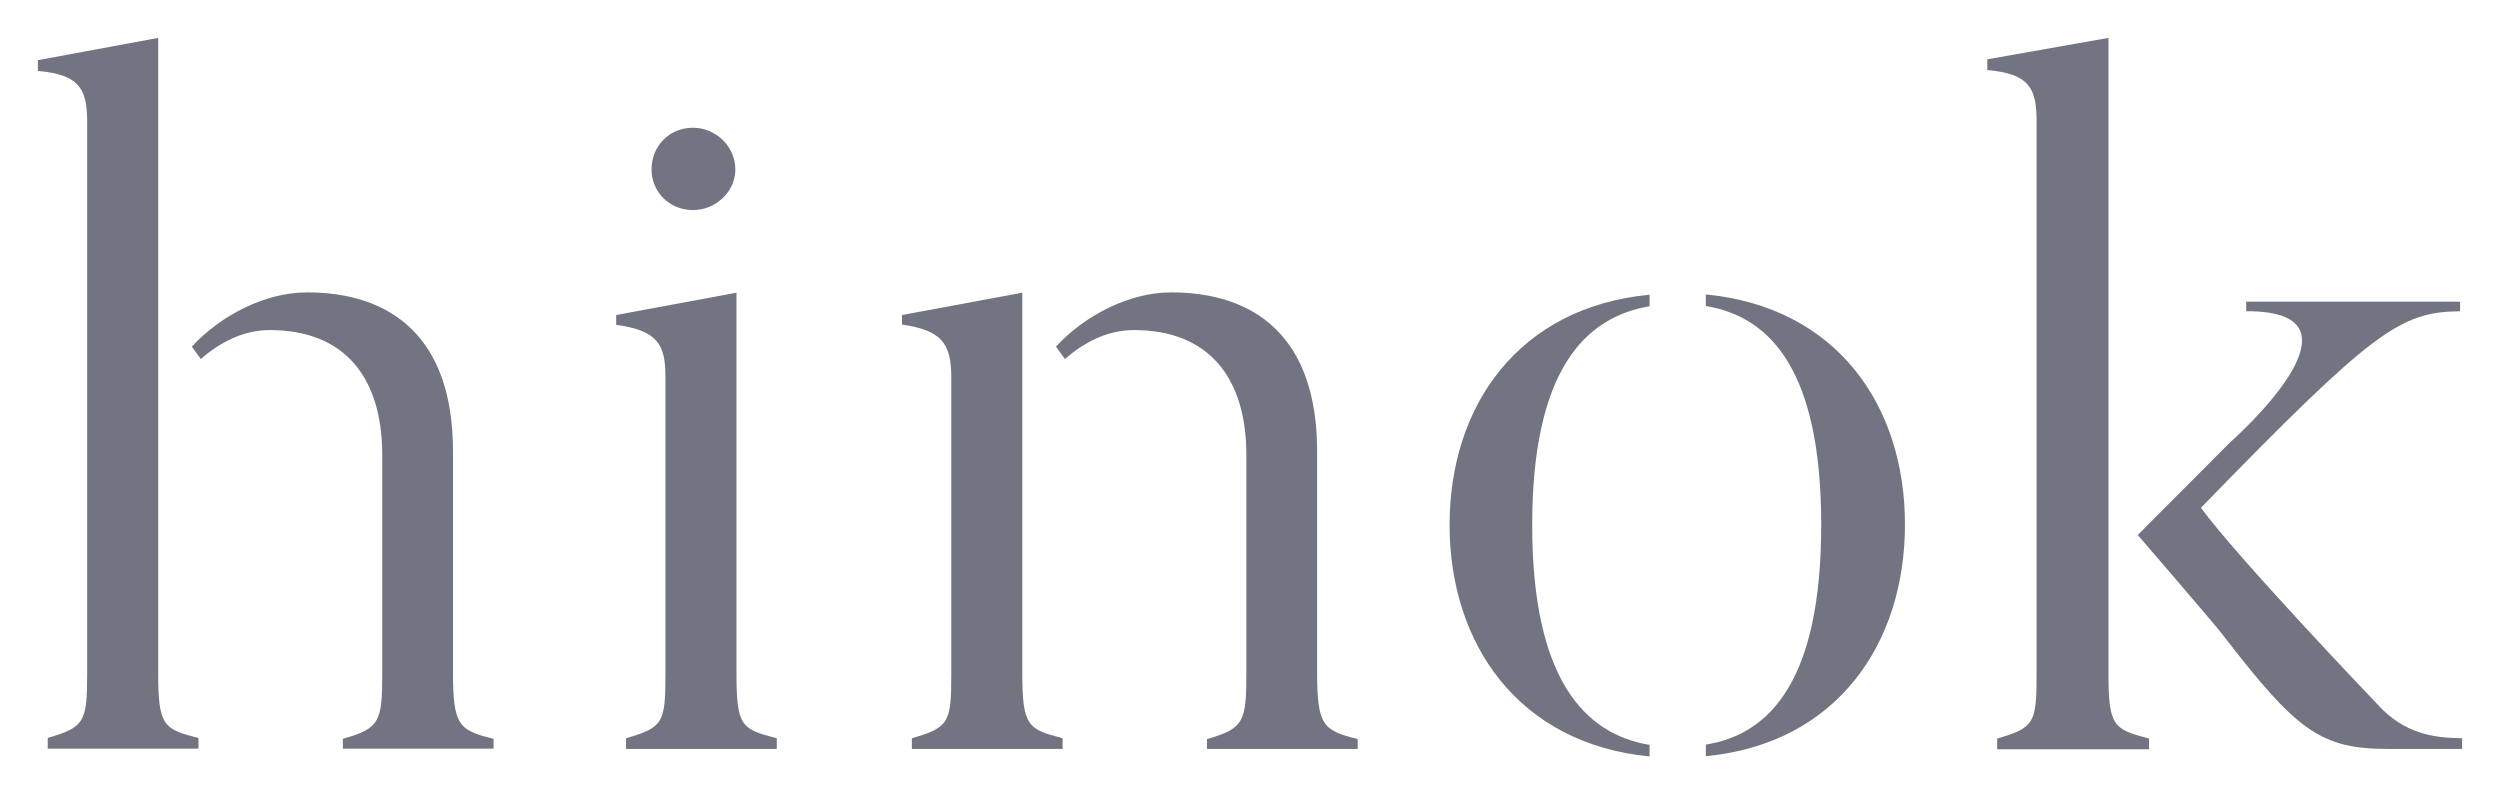<svg width="66" height="21" viewBox="0 0 66 21" fill="none" xmlns="http://www.w3.org/2000/svg">
<path d="M11.959 17.744V11.913C11.959 8.844 10.268 7.719 8.109 7.719C6.992 7.719 5.821 8.331 5.064 9.15L5.301 9.479C5.798 9.043 6.418 8.714 7.122 8.714C9.104 8.714 10.091 9.969 10.091 12.012V17.744C10.091 19.045 10.038 19.229 9.051 19.504V19.765H13.03V19.504C12.112 19.282 11.959 19.152 11.959 17.744Z" fill="#727581"/>
<path d="M4.176 17.744V1L1 1.589V1.872C2.064 1.972 2.301 2.309 2.301 3.204V17.744C2.301 19.045 2.247 19.198 1.26 19.481V19.765H5.24V19.481C4.306 19.252 4.176 19.152 4.176 17.744Z" fill="#727581"/>
<path d="M19.443 17.775V7.727L16.267 8.316V8.576C17.362 8.729 17.568 9.089 17.568 9.954V17.775C17.568 19.076 17.515 19.206 16.527 19.489V19.772H20.507V19.489C19.573 19.252 19.443 19.175 19.443 17.775Z" fill="#727581"/>
<path d="M18.295 5.546C18.892 5.546 19.413 5.064 19.413 4.474C19.413 3.862 18.892 3.372 18.295 3.372C17.668 3.372 17.201 3.854 17.201 4.474C17.201 5.064 17.668 5.546 18.295 5.546Z" fill="#727581"/>
<path d="M38.269 13.857C38.269 17.002 40.09 19.634 43.549 19.971V19.665C41.835 19.382 40.45 17.928 40.45 13.864C40.45 9.801 41.828 8.37 43.549 8.086V7.78C40.09 8.109 38.269 10.711 38.269 13.857Z" fill="#727581"/>
<path d="M45.034 7.773V8.079C46.748 8.362 48.08 9.793 48.08 13.857C48.08 17.92 46.756 19.382 45.034 19.657V19.963C48.493 19.634 50.291 16.994 50.291 13.849C50.291 10.711 48.501 8.109 45.034 7.773Z" fill="#727581"/>
<path d="M55.664 17.775V1L52.465 1.566V1.849C53.559 1.949 53.766 2.309 53.766 3.204V17.782C53.766 19.084 53.712 19.214 52.725 19.497V19.78H56.735V19.497C55.794 19.252 55.664 19.175 55.664 17.775Z" fill="#727581"/>
<path d="M62.765 18.594C62.765 18.594 59.069 14.729 58.105 13.405C62.681 8.699 63.362 8.239 64.946 8.217V7.964H59.299V8.217C62.842 8.194 58.885 11.668 58.885 11.668L56.437 14.124C56.437 14.124 58.465 16.474 58.679 16.757C60.63 19.29 61.258 19.772 63.048 19.772H65V19.489C64.326 19.481 63.492 19.405 62.765 18.594Z" fill="#727581"/>
<path d="M26.989 17.775V7.727L23.813 8.316V8.569C24.877 8.722 25.114 9.081 25.114 9.977V17.775C25.114 19.076 25.06 19.206 24.073 19.489V19.772H28.052V19.489C27.142 19.252 26.989 19.175 26.989 17.775Z" fill="#727581"/>
<path d="M34.772 17.744V11.913C34.772 8.844 33.08 7.719 30.922 7.719C29.805 7.719 28.634 8.331 27.877 9.15L28.114 9.479C28.611 9.043 29.231 8.714 29.935 8.714C31.91 8.714 32.904 9.969 32.904 12.012V17.744C32.904 19.045 32.851 19.229 31.864 19.512V19.772H35.843V19.512C34.925 19.282 34.772 19.152 34.772 17.744Z" fill="#727581"/>
</svg>
